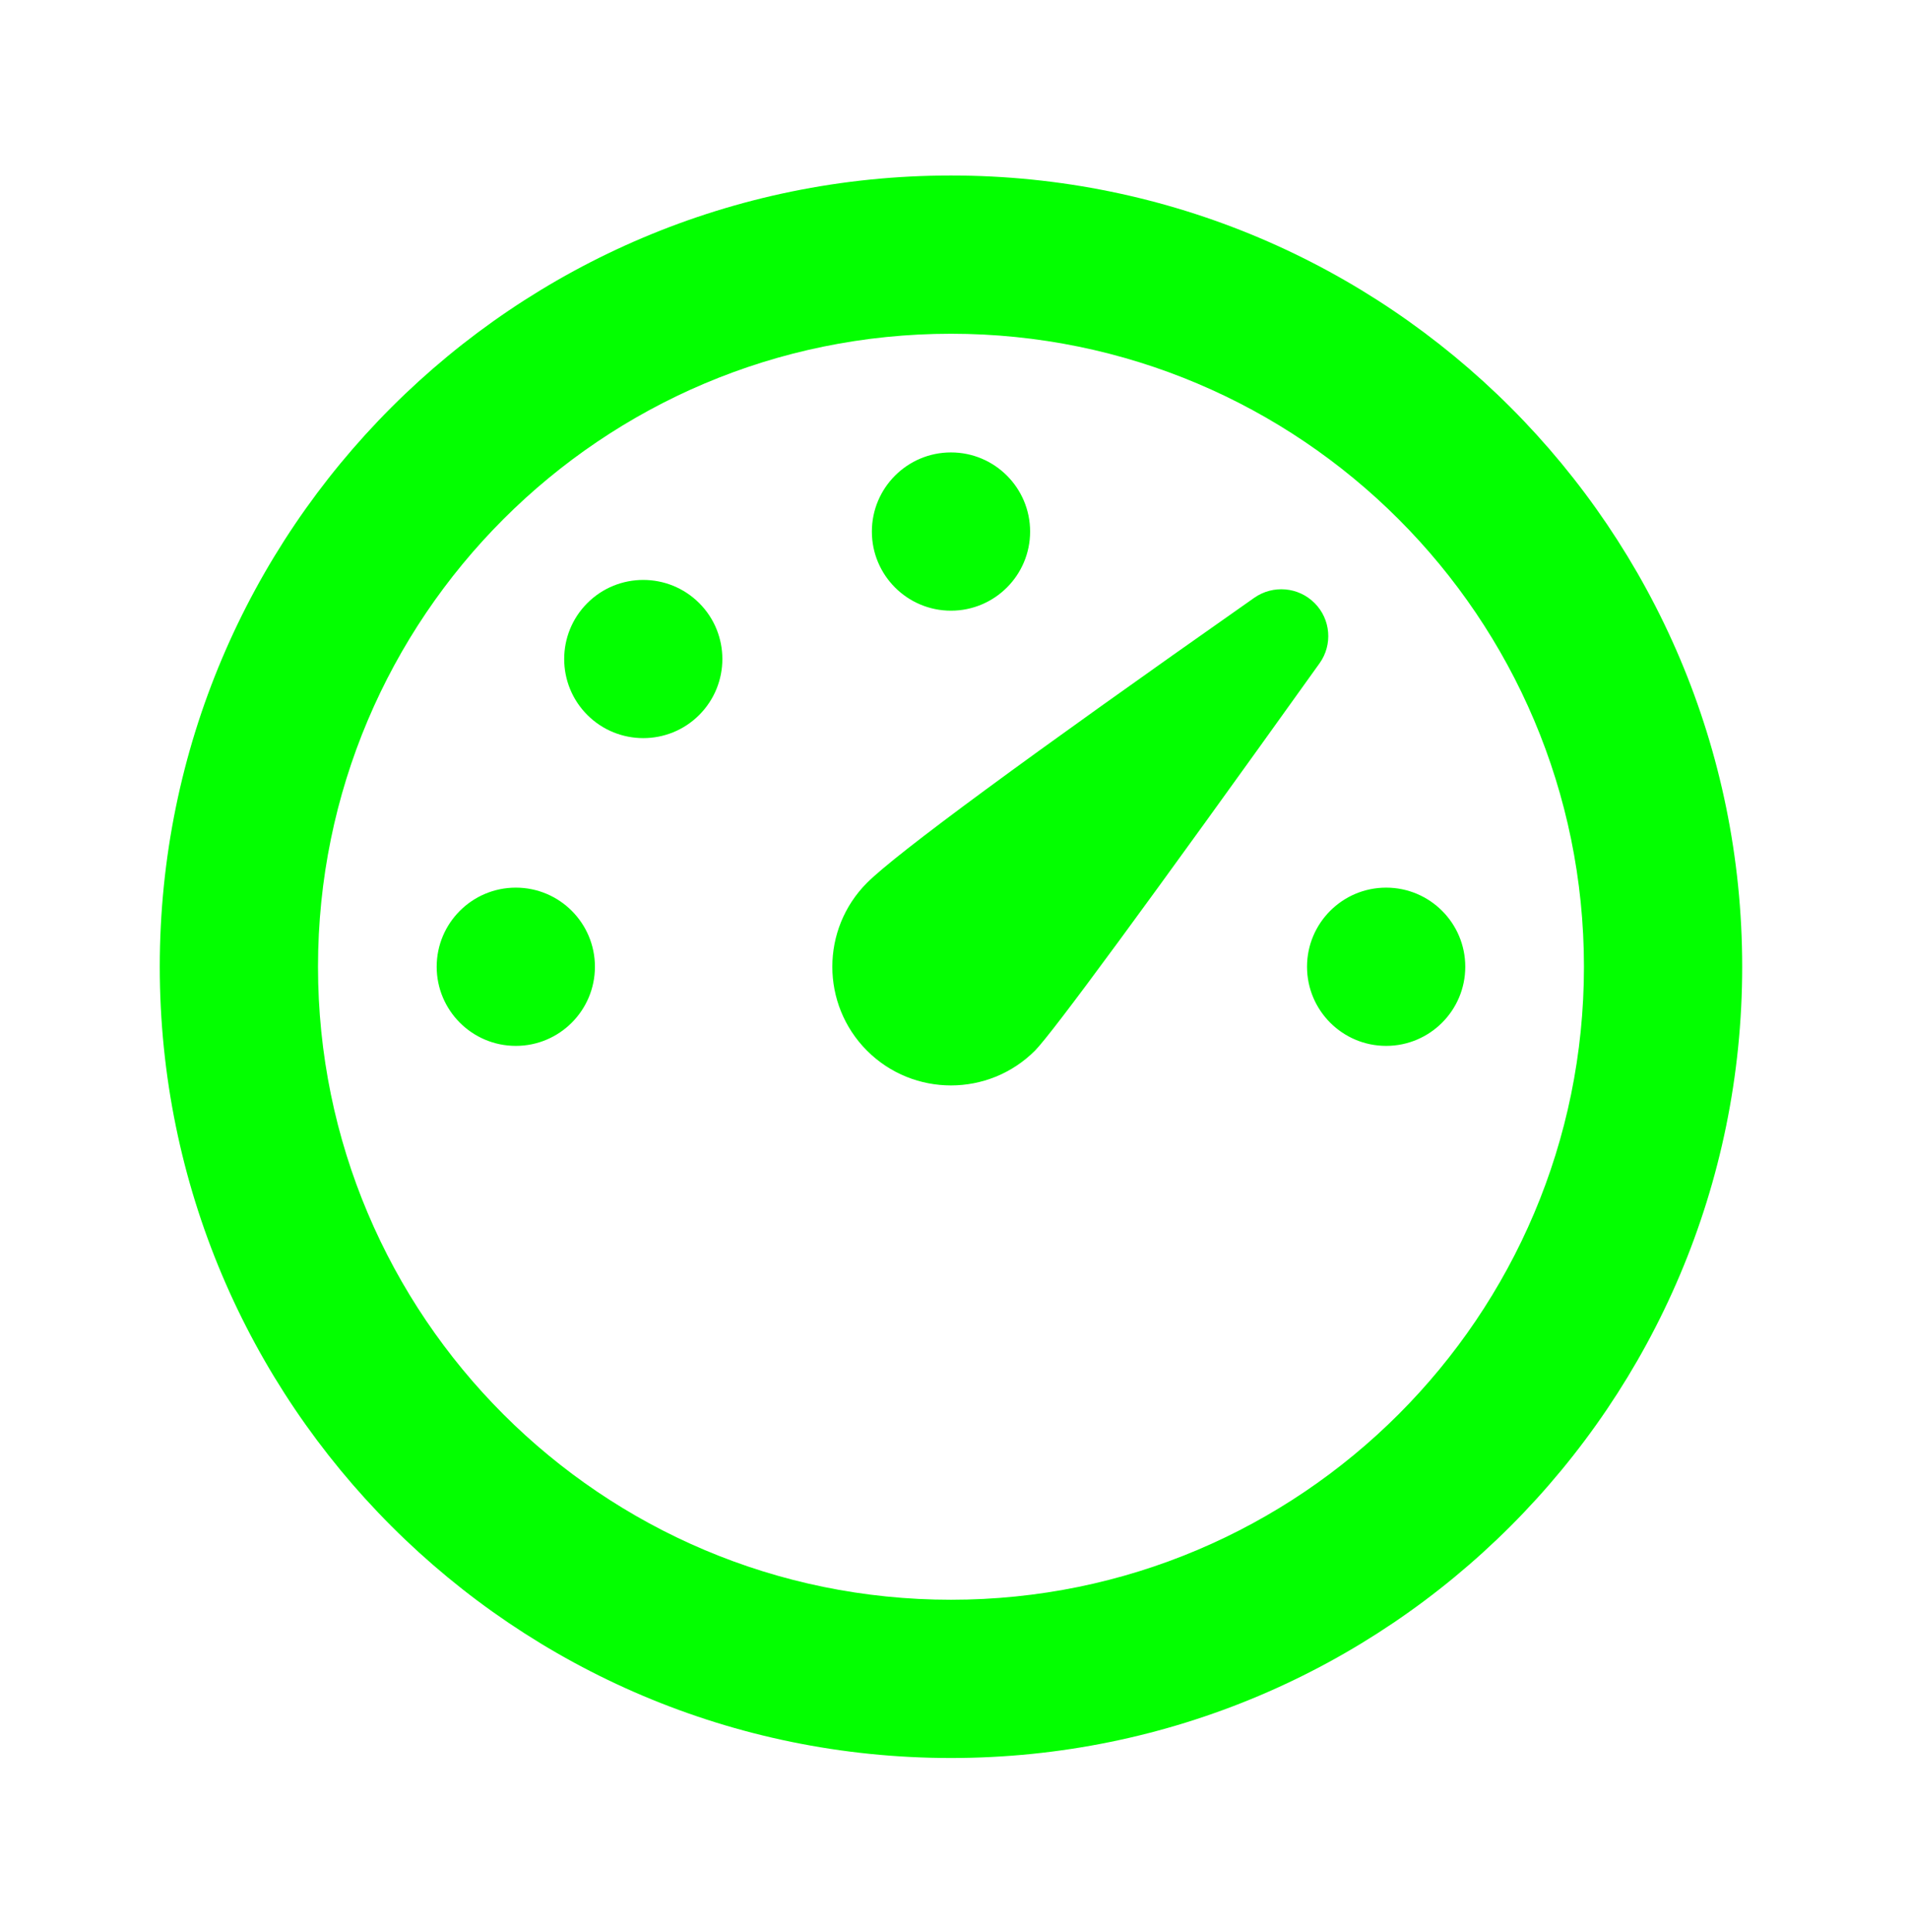 <svg width="84" height="85" viewBox="0 0 84 85" fill="none" xmlns="http://www.w3.org/2000/svg">
<g id="dashboard-3-line">
<path id="Vector" d="M41.845 7.722C61.073 7.722 76.66 23.309 76.66 42.537C76.66 61.765 61.073 77.352 41.845 77.352C22.617 77.352 7.03 61.765 7.03 42.537C7.03 23.309 22.617 7.722 41.845 7.722ZM41.845 14.685C26.464 14.685 13.993 27.156 13.993 42.537C13.993 57.918 26.464 70.389 41.845 70.389C57.226 70.389 69.697 57.918 69.697 42.537C69.697 27.156 57.226 14.685 41.845 14.685ZM55.19 26.303C56.015 25.725 57.136 25.823 57.846 26.536C58.556 27.246 58.647 28.367 58.065 29.182C50.476 39.787 46.298 45.468 45.539 46.231C43.499 48.268 40.191 48.268 38.151 46.231C36.115 44.191 36.115 40.883 38.151 38.843C39.453 37.545 45.132 33.363 55.19 26.303ZM60.993 39.056C62.915 39.056 64.475 40.615 64.475 42.537C64.475 44.459 62.915 46.019 60.993 46.019C59.072 46.019 57.512 44.459 57.512 42.537C57.512 40.615 59.072 39.056 60.993 39.056ZM22.697 39.056C24.619 39.056 26.178 40.615 26.178 42.537C26.178 44.459 24.619 46.019 22.697 46.019C20.775 46.019 19.215 44.459 19.215 42.537C19.215 40.615 20.775 39.056 22.697 39.056ZM30.767 26.536C32.125 27.894 32.125 30.098 30.767 31.459C29.409 32.817 27.202 32.817 25.844 31.459C24.486 30.101 24.486 27.894 25.844 26.536C27.202 25.178 29.406 25.178 30.767 26.536ZM41.845 19.907C43.767 19.907 45.327 21.467 45.327 23.389C45.327 25.311 43.767 26.87 41.845 26.87C39.923 26.87 38.364 25.311 38.364 23.389C38.364 21.467 39.923 19.907 41.845 19.907Z" fill="#03FF00"/>
</g>
</svg>
